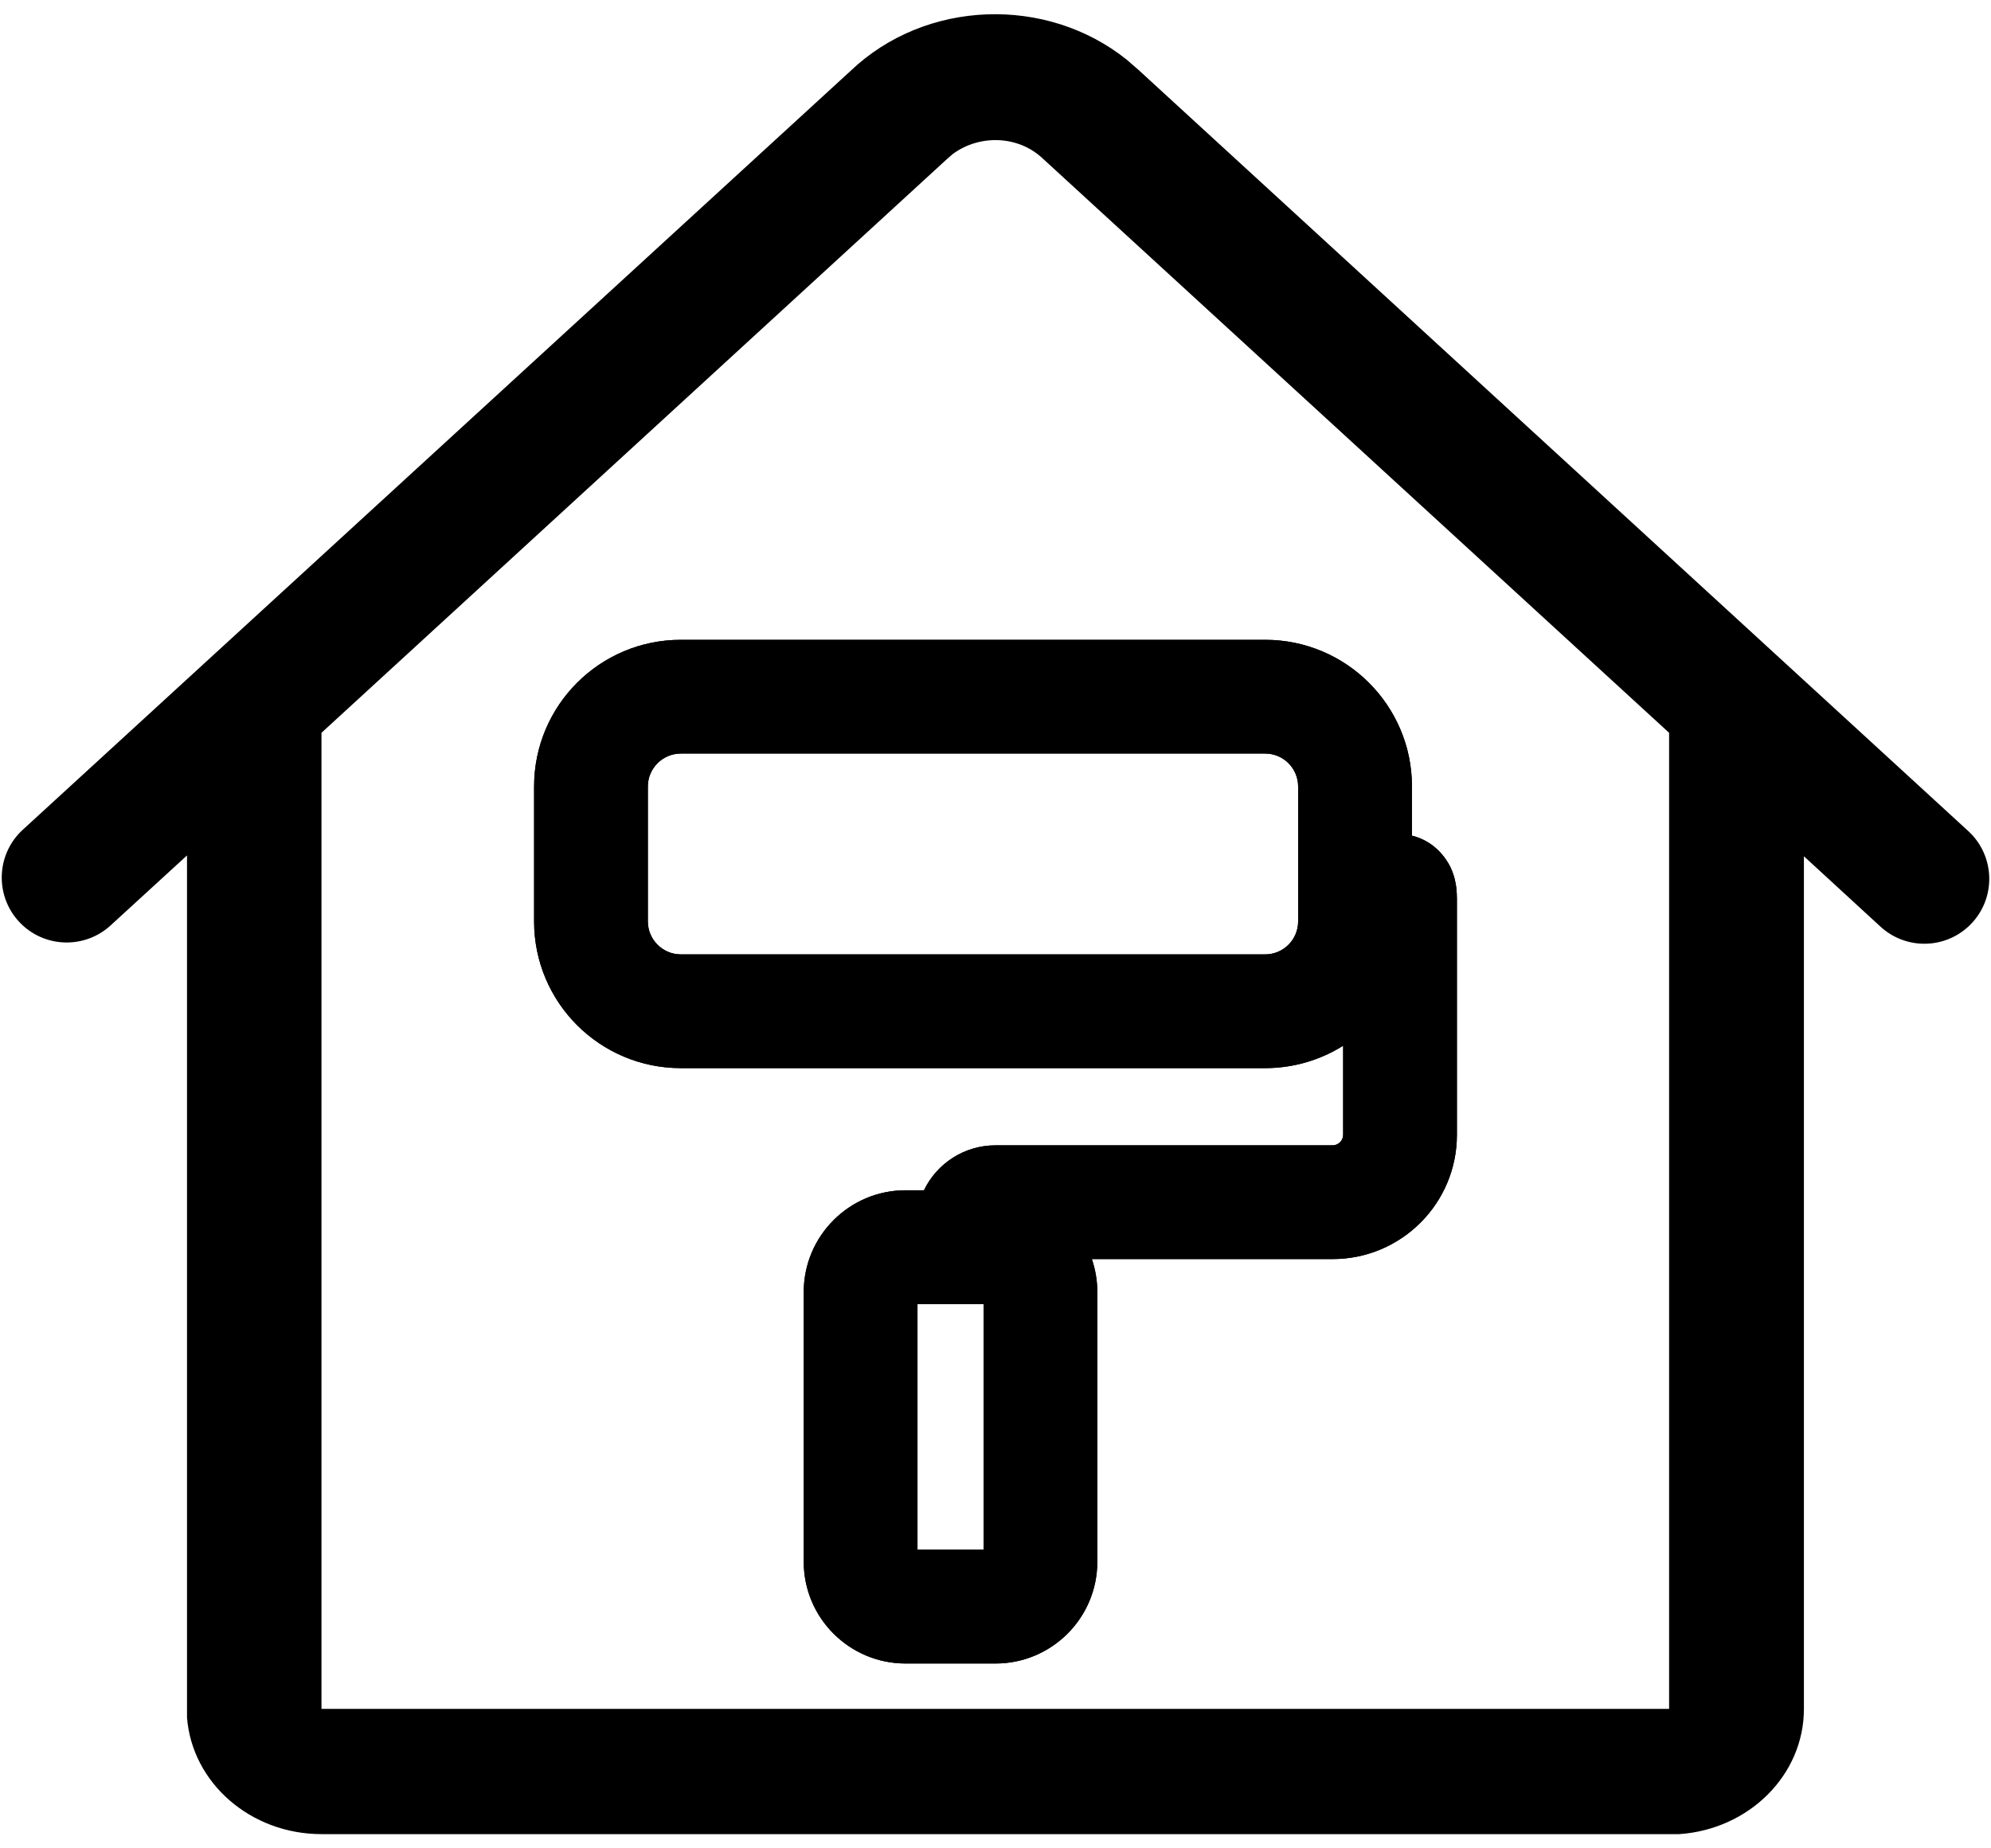 <svg width="28" height="26" viewBox="0 0 28 26" fill="none" xmlns="http://www.w3.org/2000/svg">
<path d="M15.845 0.839L16.013 0.985L27.68 11.69C28.069 12.047 28.075 12.659 27.692 13.024C27.344 13.355 26.799 13.36 26.445 13.034L25.369 12.045V24.038C25.369 24.971 24.595 25.733 23.617 25.8H4.521C3.525 25.8 2.702 25.081 2.63 24.16V12.033L1.555 13.018C1.201 13.342 0.656 13.337 0.308 13.006C-0.075 12.641 -0.069 12.028 0.321 11.671L11.962 0.997C13.018 -0.009 14.717 -0.064 15.845 0.839ZM18.732 24.038H23.473V10.308L14.657 2.223C14.315 1.906 13.775 1.888 13.397 2.168L13.307 2.247L4.521 10.308V24.038H9.256" fill="black"/>
<path fill-rule="evenodd" clip-rule="evenodd" d="M9.575 10.6C9.319 10.6 9.111 10.808 9.111 11.064V12.961C9.111 13.217 9.319 13.425 9.575 13.425H17.792C18.049 13.425 18.256 13.217 18.256 12.961V11.064C18.256 10.808 18.049 10.6 17.792 10.6H9.575ZM7.511 11.064C7.511 9.924 8.435 9 9.575 9H17.792C18.932 9 19.857 9.924 19.857 11.064V11.755C20.174 11.833 20.334 12.069 20.396 12.194C20.457 12.32 20.474 12.435 20.48 12.484C20.487 12.545 20.489 12.601 20.489 12.645V15.963C20.489 16.929 19.706 17.711 18.74 17.711H15.355C15.405 17.857 15.432 18.013 15.432 18.175V21.968C15.432 22.759 14.791 23.4 14 23.4H12.736C11.945 23.4 11.303 22.759 11.303 21.968V18.175C11.303 17.385 11.945 16.743 12.736 16.743H12.994C13.174 16.369 13.557 16.111 14 16.111H18.74C18.822 16.111 18.889 16.045 18.889 15.963V14.71C18.571 14.909 18.195 15.025 17.792 15.025H9.575C8.435 15.025 7.511 14.101 7.511 12.961V11.064ZM12.903 18.343V21.8H13.832V18.343H12.903Z" fill="black"/>
<path fill-rule="evenodd" clip-rule="evenodd" d="M9.575 10.6C9.319 10.6 9.111 10.808 9.111 11.064V12.961C9.111 13.217 9.319 13.425 9.575 13.425H17.792C18.049 13.425 18.256 13.217 18.256 12.961V11.064C18.256 10.808 18.049 10.6 17.792 10.6H9.575ZM7.511 11.064C7.511 9.924 8.435 9 9.575 9H17.792C18.932 9 19.857 9.924 19.857 11.064V11.755C20.174 11.833 20.334 12.069 20.396 12.194C20.457 12.32 20.474 12.435 20.48 12.484C20.487 12.545 20.489 12.601 20.489 12.645V15.963C20.489 16.929 19.706 17.711 18.74 17.711H15.355C15.405 17.857 15.432 18.013 15.432 18.175V21.968C15.432 22.759 14.791 23.4 14 23.4H12.736C11.945 23.4 11.303 22.759 11.303 21.968V18.175C11.303 17.385 11.945 16.743 12.736 16.743H12.994C13.174 16.369 13.557 16.111 14 16.111H18.74C18.822 16.111 18.889 16.045 18.889 15.963V14.71C18.571 14.909 18.195 15.025 17.792 15.025H9.575C8.435 15.025 7.511 14.101 7.511 12.961V11.064ZM12.903 18.343V21.8H13.832V18.343H12.903Z" fill="black"/>
</svg>
